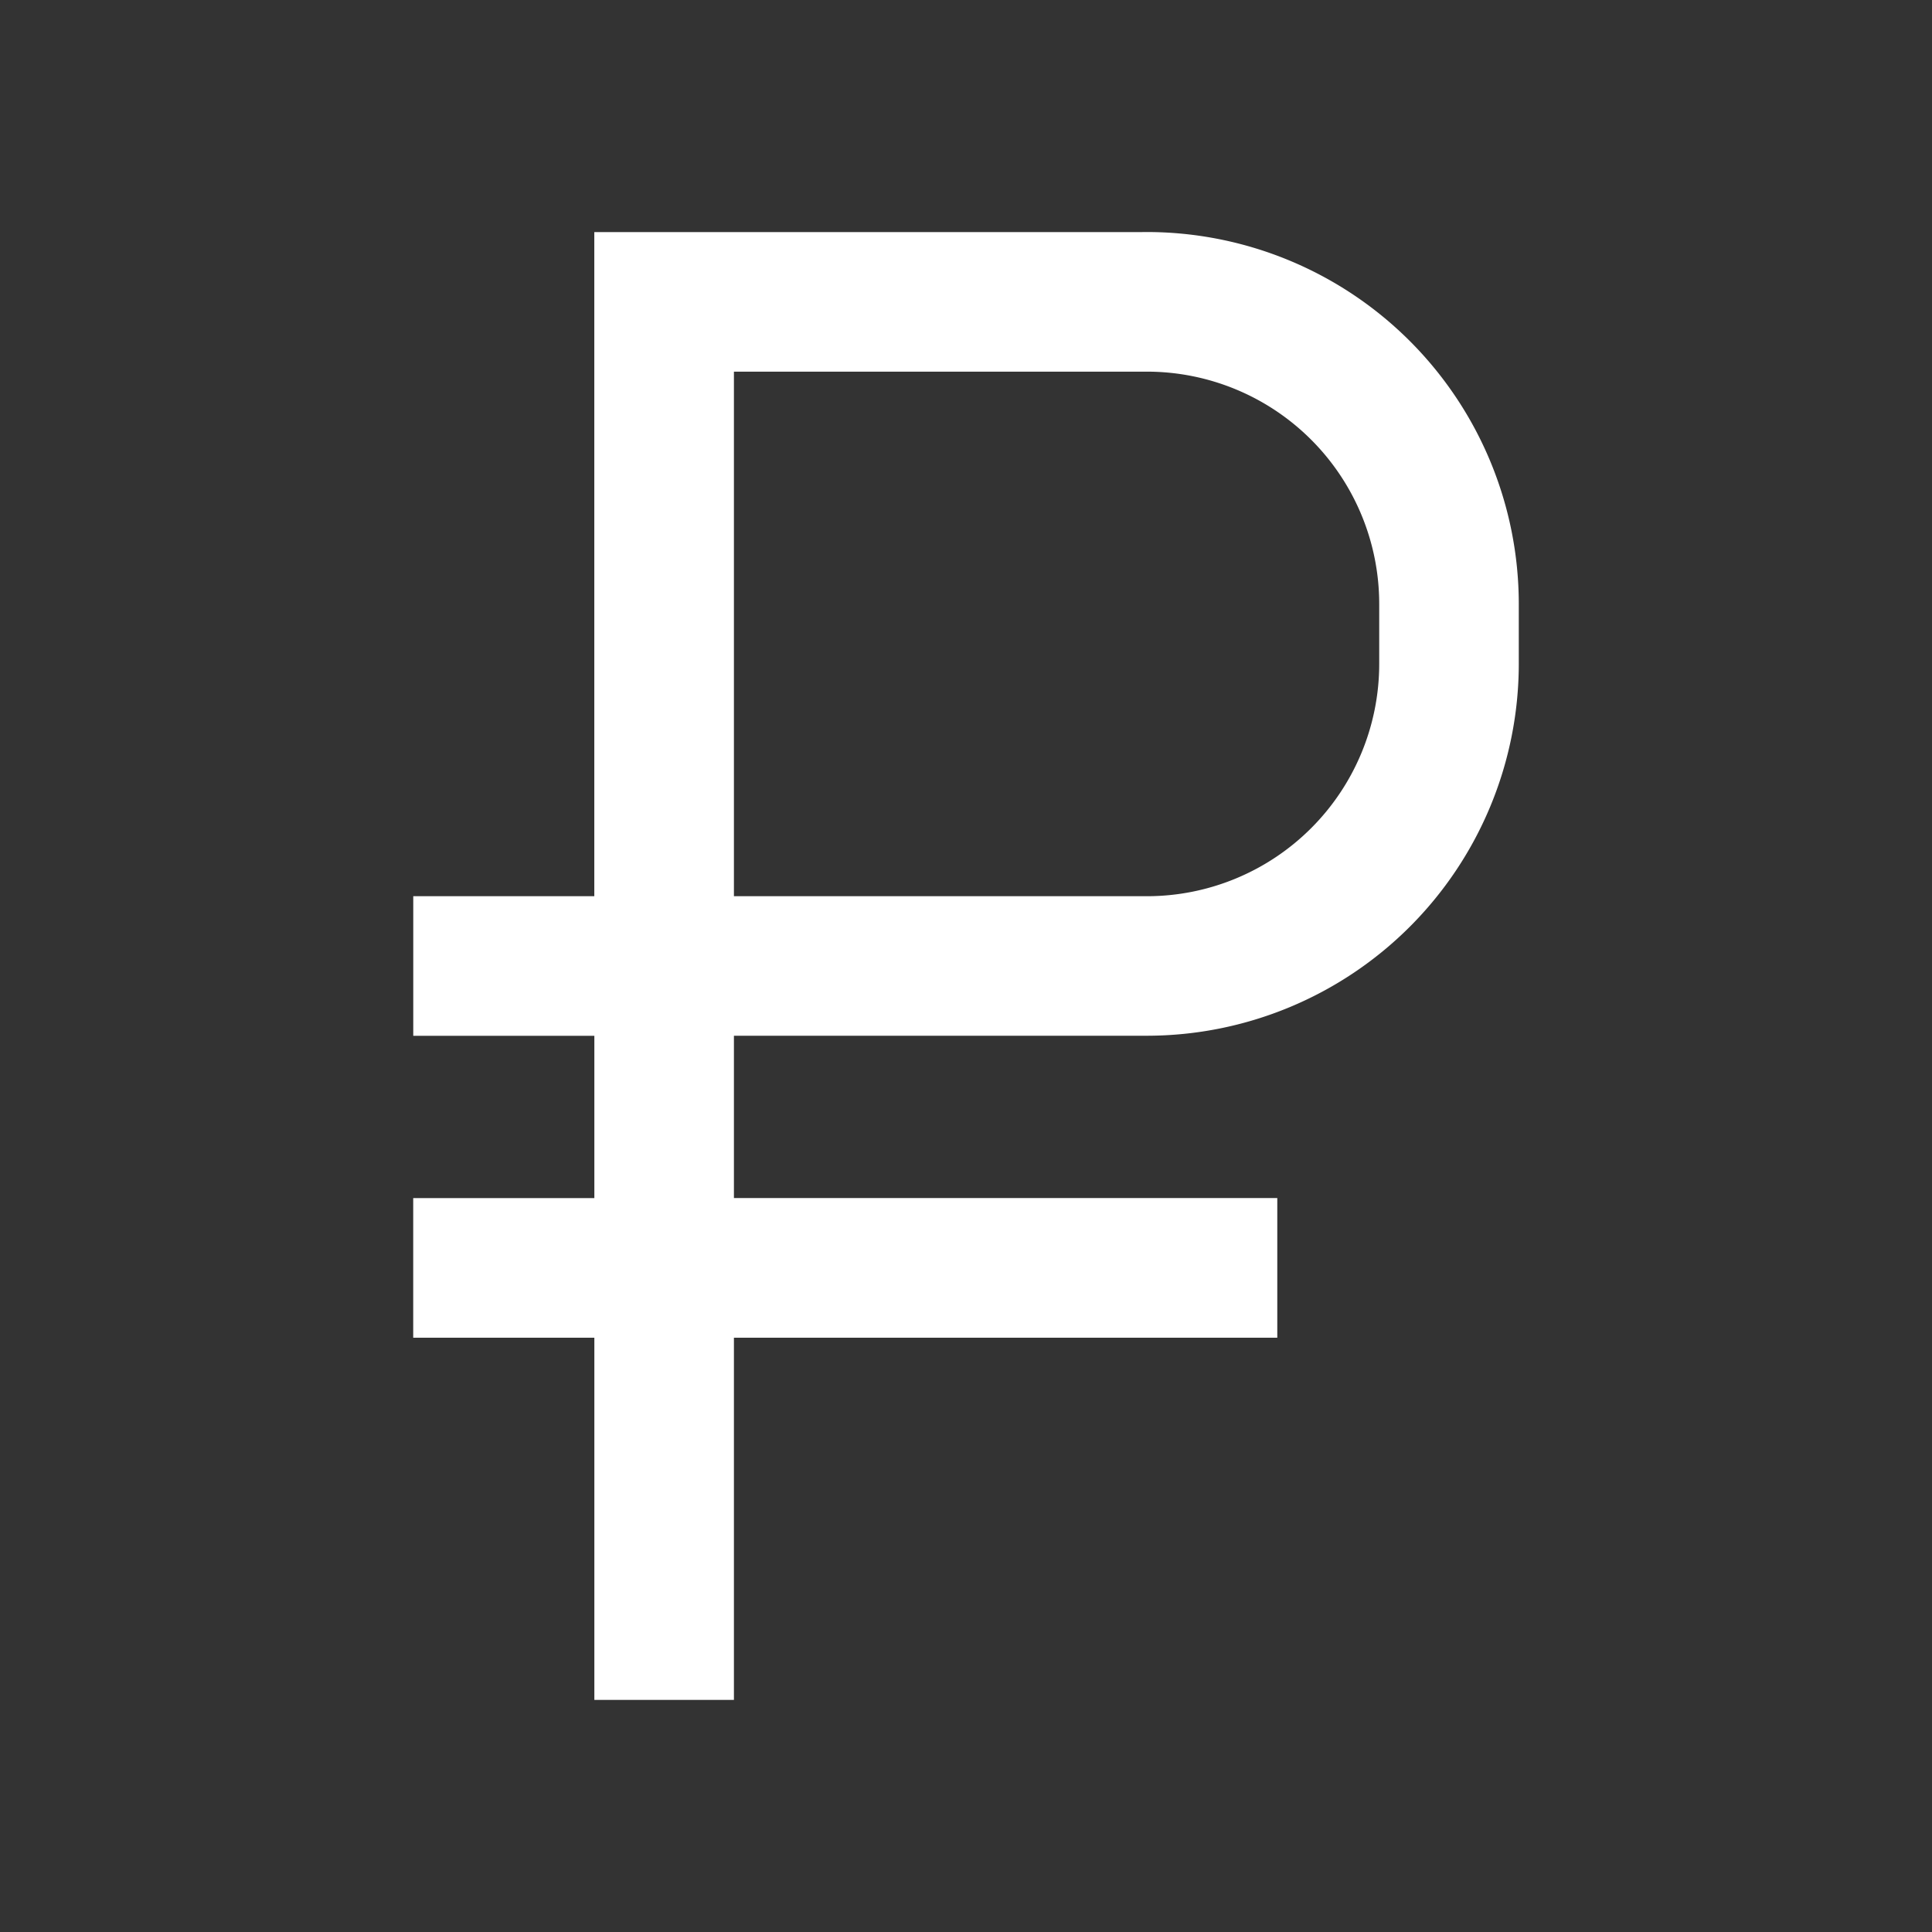 <svg width="41" height="41" fill="none" xmlns="http://www.w3.org/2000/svg"><rect width="100%" height="100%" fill="#333333" stroke="none"/><path d="M24.344 5.025H12.712v14.094H8.87v2.762h3.843v3.644H8.869v2.763h3.844v7.686h2.762v-7.686h11.531v-2.764H15.475V21.88h8.869a7.797 7.797 0 0 0 7.787-7.787v-1.281a7.797 7.797 0 0 0-7.787-7.788Zm5.025 9.069a5.031 5.031 0 0 1-5.025 5.025h-8.869V7.787h8.869a5.031 5.031 0 0 1 5.025 5.026v1.28Z" fill="#fff" stroke="#fff" stroke-width=".2"/></svg>